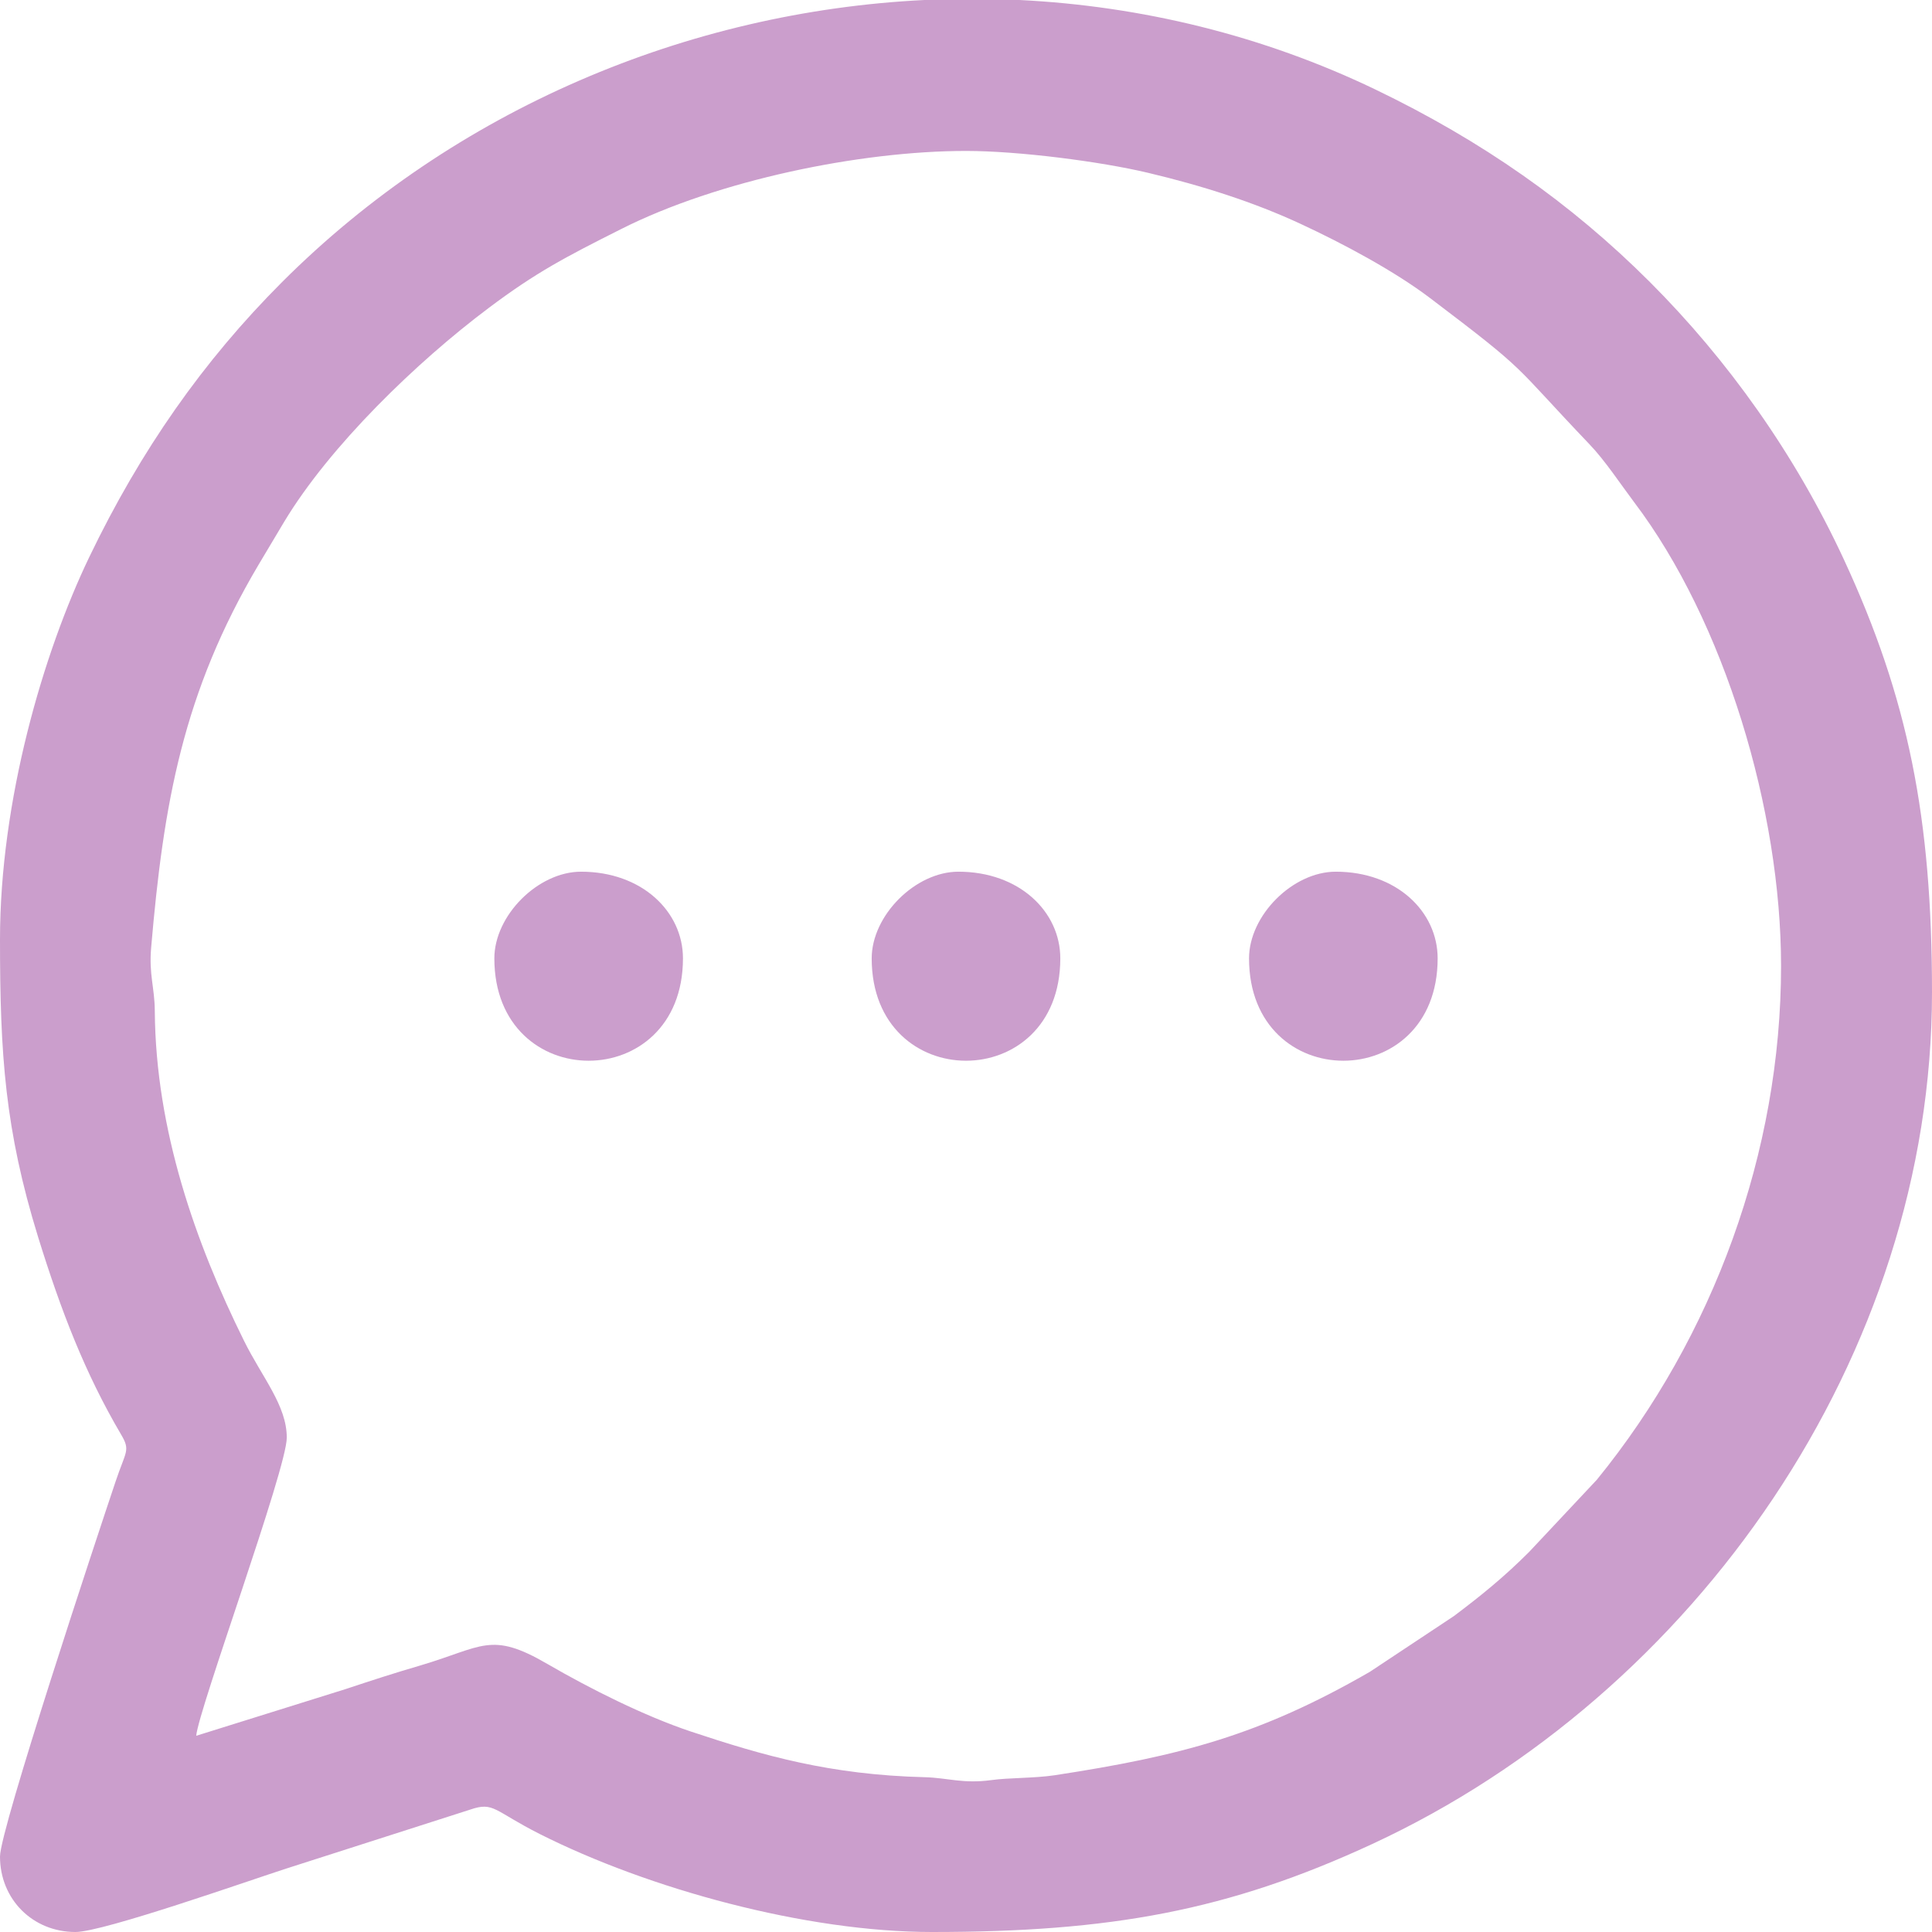 <svg width="16" height="16" viewBox="0 0 16 16" fill="none" xmlns="http://www.w3.org/2000/svg">
<path fill-rule="evenodd" clip-rule="evenodd" d="M8 1.25C8.435 1.25 9.111 1.337 9.507 1.431C9.958 1.538 10.386 1.675 10.771 1.854C11.133 2.022 11.551 2.247 11.844 2.469C12.681 3.103 12.508 2.993 13.164 3.68C13.293 3.815 13.419 4.007 13.531 4.156C14.284 5.149 14.75 6.713 14.75 8C14.75 9.538 14.191 11.068 13.224 12.255L12.664 12.852C12.461 13.055 12.273 13.209 12.04 13.384L11.345 13.845C10.435 14.37 9.778 14.542 8.733 14.702C8.566 14.727 8.352 14.722 8.21 14.742C7.972 14.774 7.85 14.723 7.657 14.718C6.875 14.698 6.326 14.541 5.722 14.34C5.336 14.211 4.886 13.985 4.533 13.78C4.063 13.506 3.998 13.64 3.48 13.793C3.248 13.861 3.086 13.914 2.863 13.988L1.625 14.375C1.643 14.159 2.375 12.165 2.375 11.906C2.375 11.639 2.17 11.406 2.021 11.104C1.621 10.297 1.289 9.36 1.282 8.374C1.281 8.178 1.232 8.073 1.252 7.845C1.354 6.66 1.512 5.738 2.143 4.674L2.353 4.322C2.732 3.692 3.451 2.997 4.049 2.549C4.439 2.256 4.684 2.128 5.146 1.896C5.943 1.494 7.121 1.25 8 1.25ZM7.656 0H8.443C9.452 0.05 10.454 0.292 11.386 0.739C12.27 1.164 13.011 1.683 13.664 2.336C14.306 2.978 14.864 3.757 15.271 4.635C15.803 5.784 16 6.773 16 8.219C16 11.225 14.04 14.031 11.365 15.271C10.169 15.825 9.194 16 7.719 16C6.673 16 5.374 15.644 4.469 15.188C4.089 14.996 4.091 14.919 3.895 14.986L2.379 15.472C2.082 15.567 0.857 16 0.625 16C0.271 16 0 15.729 0 15.375C0 15.15 0.806 12.719 0.957 12.27C1.042 12.015 1.083 12.014 1.001 11.877C0.703 11.37 0.505 10.855 0.316 10.246C0.041 9.356 0 8.734 0 7.781C0 6.628 0.359 5.405 0.739 4.614C1.164 3.73 1.683 2.989 2.336 2.336C3.765 0.907 5.693 0.096 7.656 0Z" fill="#CB9ECC"/>
<path fill-rule="evenodd" clip-rule="evenodd" d="M7.219 7.937C7.219 9.067 8.781 9.067 8.781 7.937C8.781 7.55 8.442 7.219 7.937 7.219C7.581 7.219 7.219 7.581 7.219 7.937Z" fill="#CB9ECC"/>
<path fill-rule="evenodd" clip-rule="evenodd" d="M10.344 7.937C10.344 9.067 11.906 9.067 11.906 7.937C11.906 7.55 11.567 7.219 11.062 7.219C10.706 7.219 10.344 7.581 10.344 7.937Z" fill="#CB9ECC"/>
<path fill-rule="evenodd" clip-rule="evenodd" d="M4.094 7.937C4.094 9.067 5.656 9.067 5.656 7.937C5.656 7.55 5.317 7.219 4.812 7.219C4.456 7.219 4.094 7.581 4.094 7.937Z" fill="#CB9ECC"/>
</svg>
